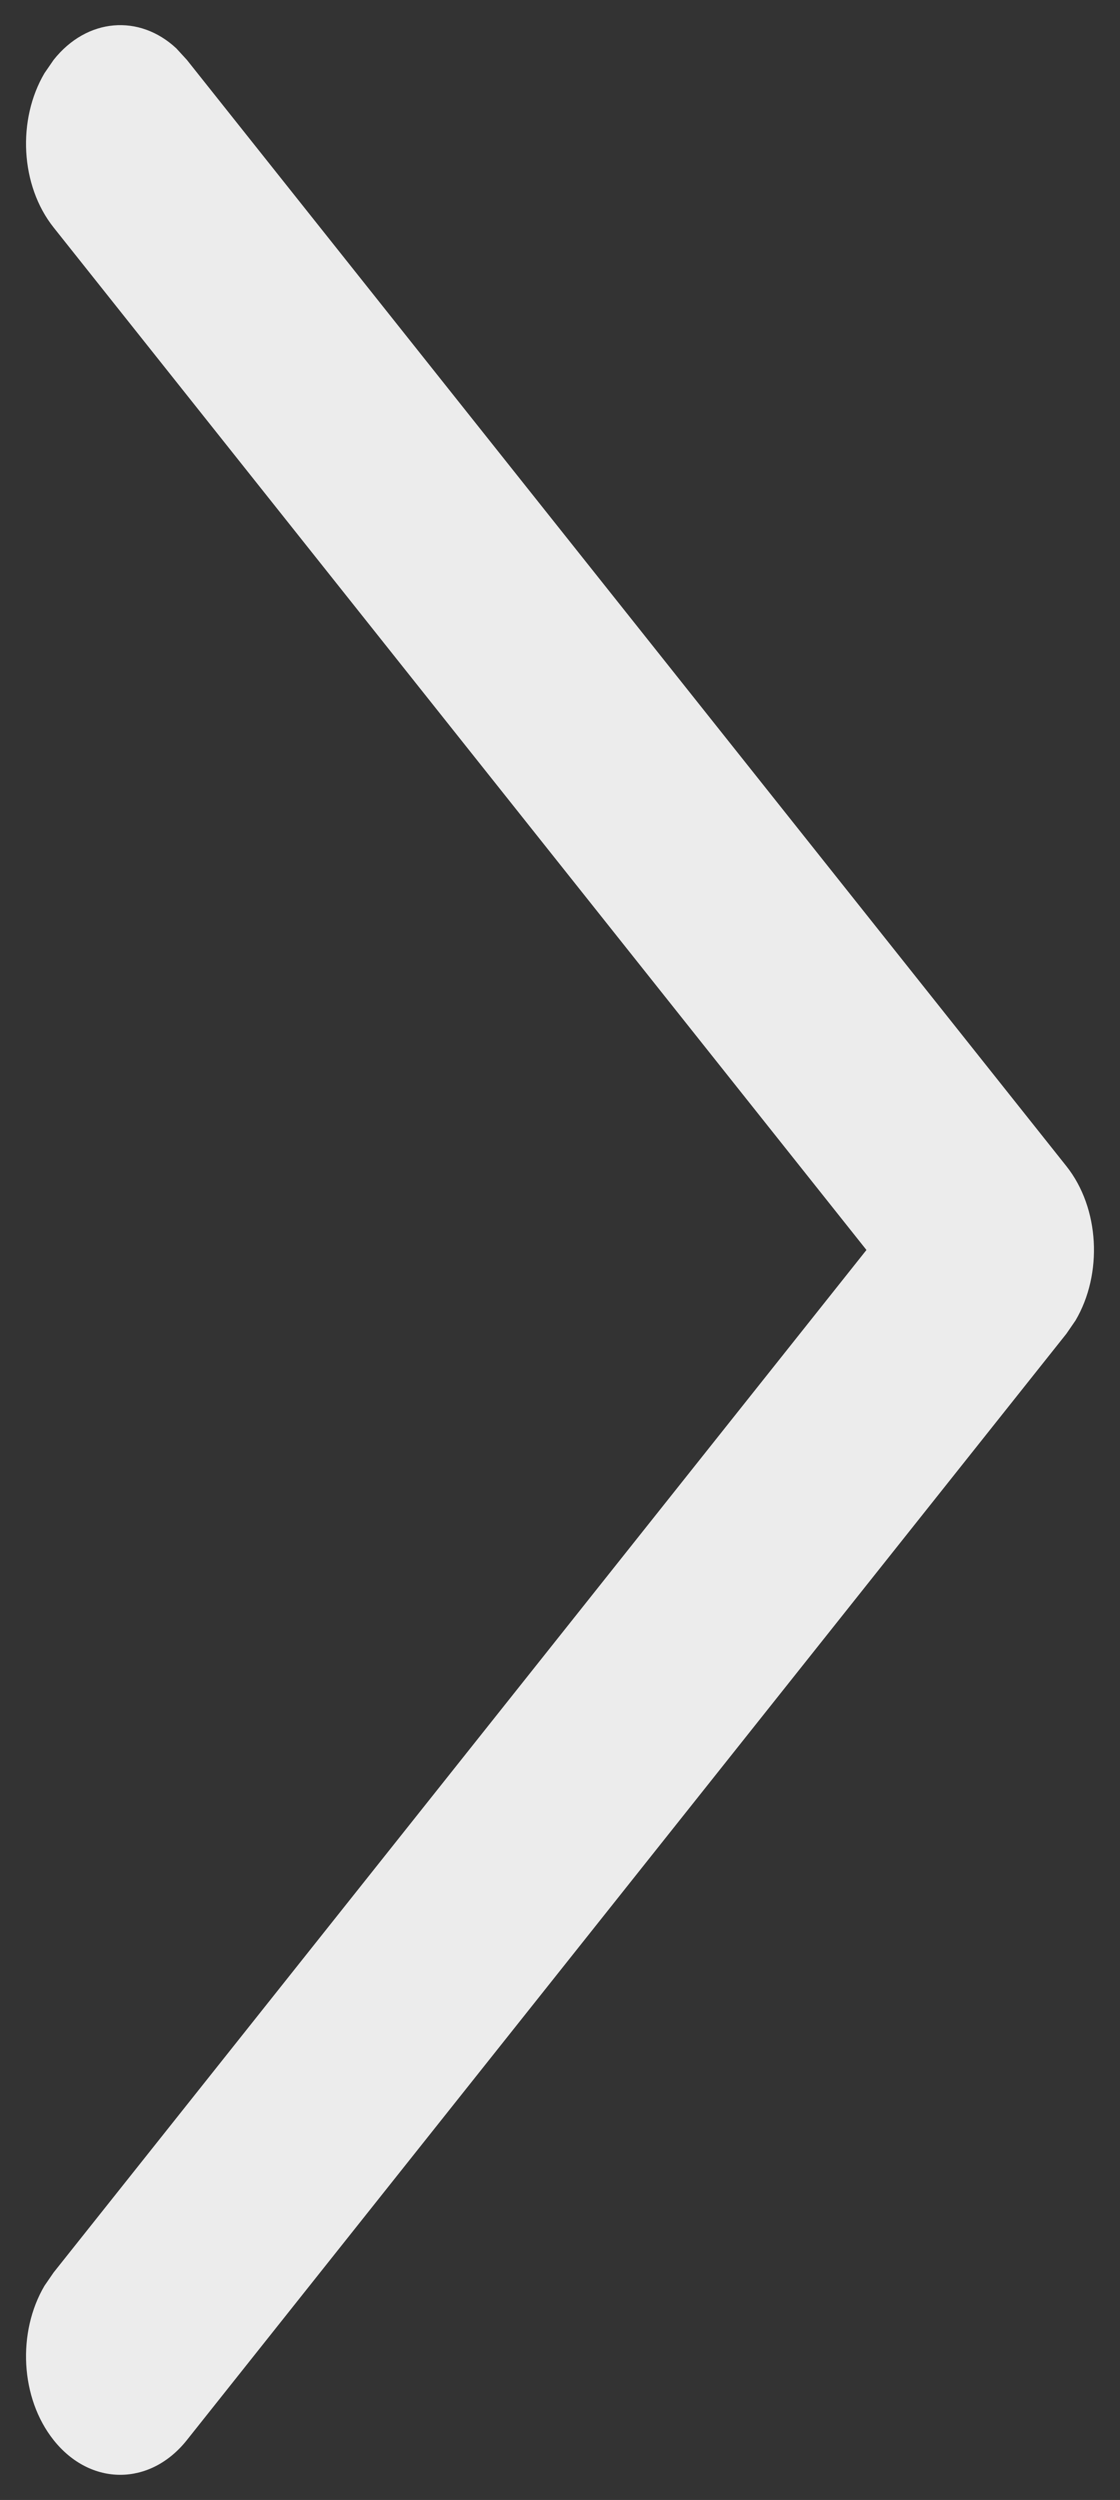 <svg width="26" height="58" viewBox="0 0 26 58" fill="none" xmlns="http://www.w3.org/2000/svg">
<rect x="0" y="0" width="26" height="58" fill="#333333" stroke="none"/>
<path d="M1.245 56.611C0.468 55.635 0.398 54.107 1.033 53.03L1.245 52.722L20.114 29L1.245 5.278C0.468 4.301 0.398 2.774 1.033 1.697L1.245 1.389C2.021 0.412 3.237 0.324 4.093 1.122L4.338 1.389L24.755 27.055C25.532 28.032 25.602 29.559 24.967 30.636L24.755 30.944L4.338 56.611C3.484 57.685 2.099 57.685 1.245 56.611Z" fill="#ECECEC"/>
</svg>
